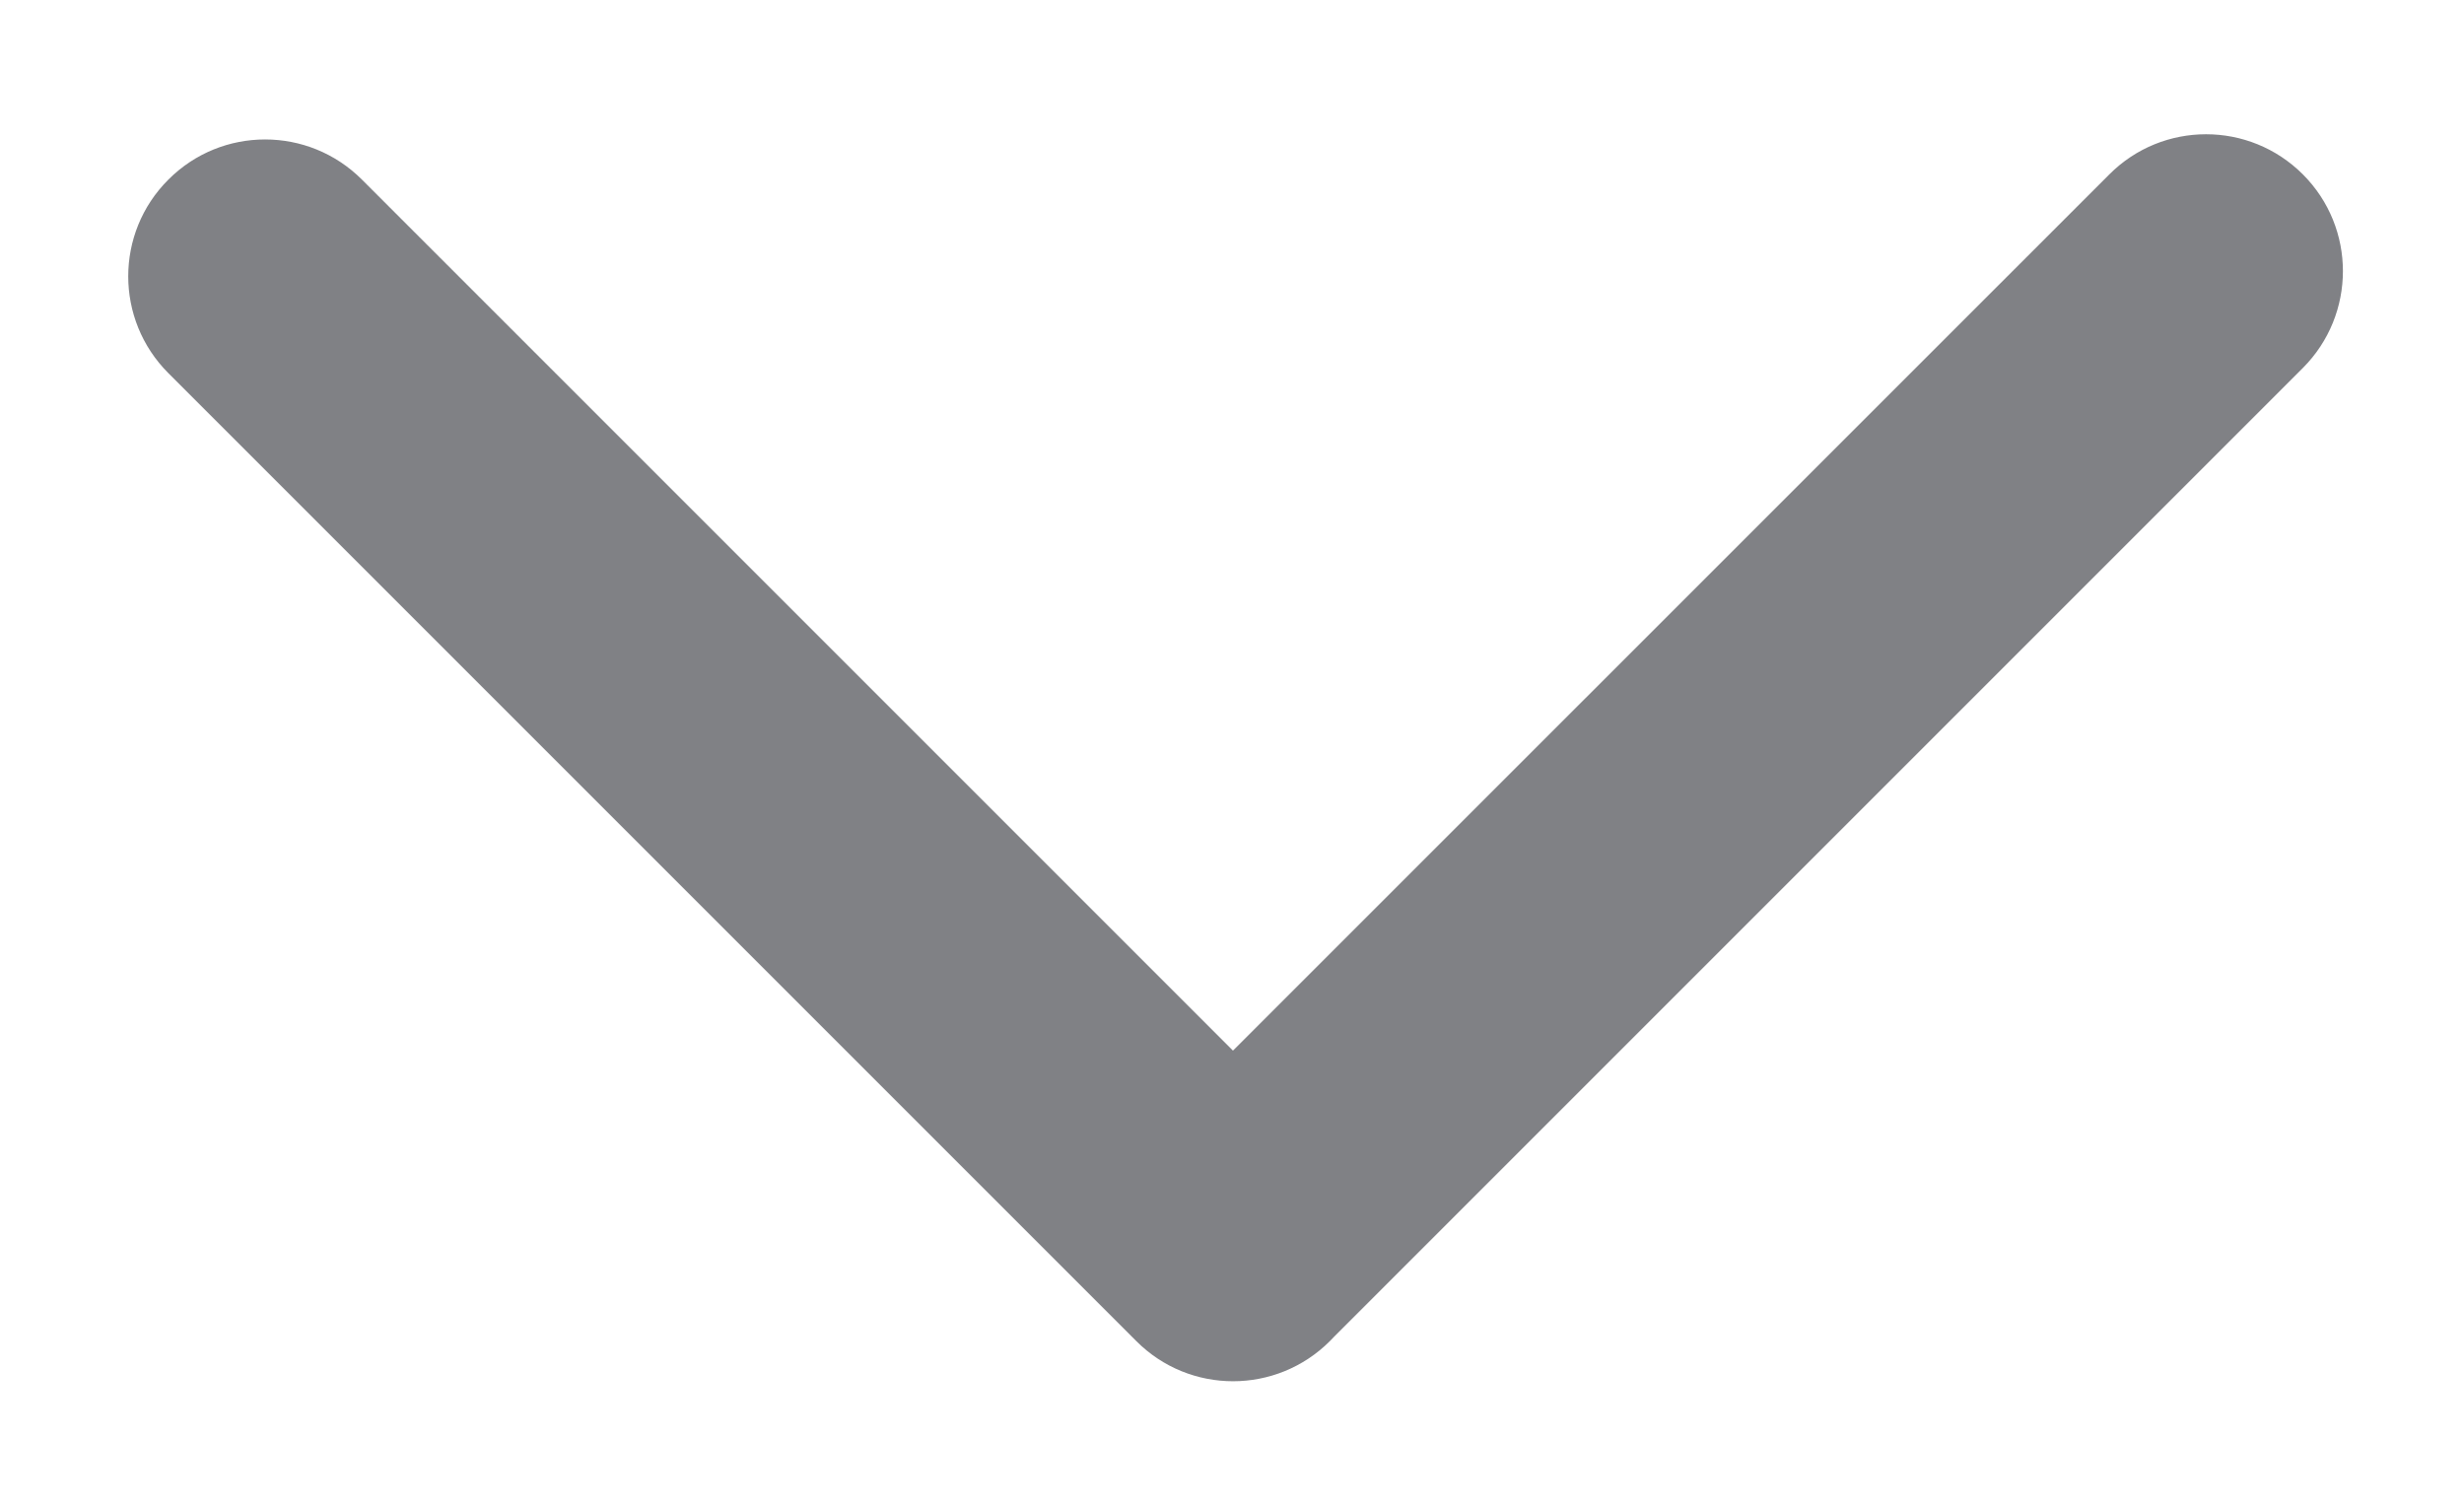 <svg
  viewBox="0 0 18 11"
  xmlns="http://www.w3.org/2000/svg"
  xmlnsXlink="http://www.w3.org/1999/xlink"
>
  <path
    fill="#808185"
    fillRule="evenodd"
    clipRule="evenodd"
    d="M1.23 1.312C0.839 1.702 0.839 2.335 1.23 2.726L8.301 9.797C8.691 10.188 9.324 10.188 9.715 9.797C9.725 9.787 9.735 9.776 9.745 9.766C9.747 9.764 9.749 9.761 9.752 9.759L16.823 2.688C17.213 2.297 17.213 1.664 16.823 1.274C16.432 0.883 15.799 0.883 15.409 1.274L9.007 7.675L2.644 1.312C2.253 0.921 1.62 0.921 1.23 1.312Z"
  />
</svg>
